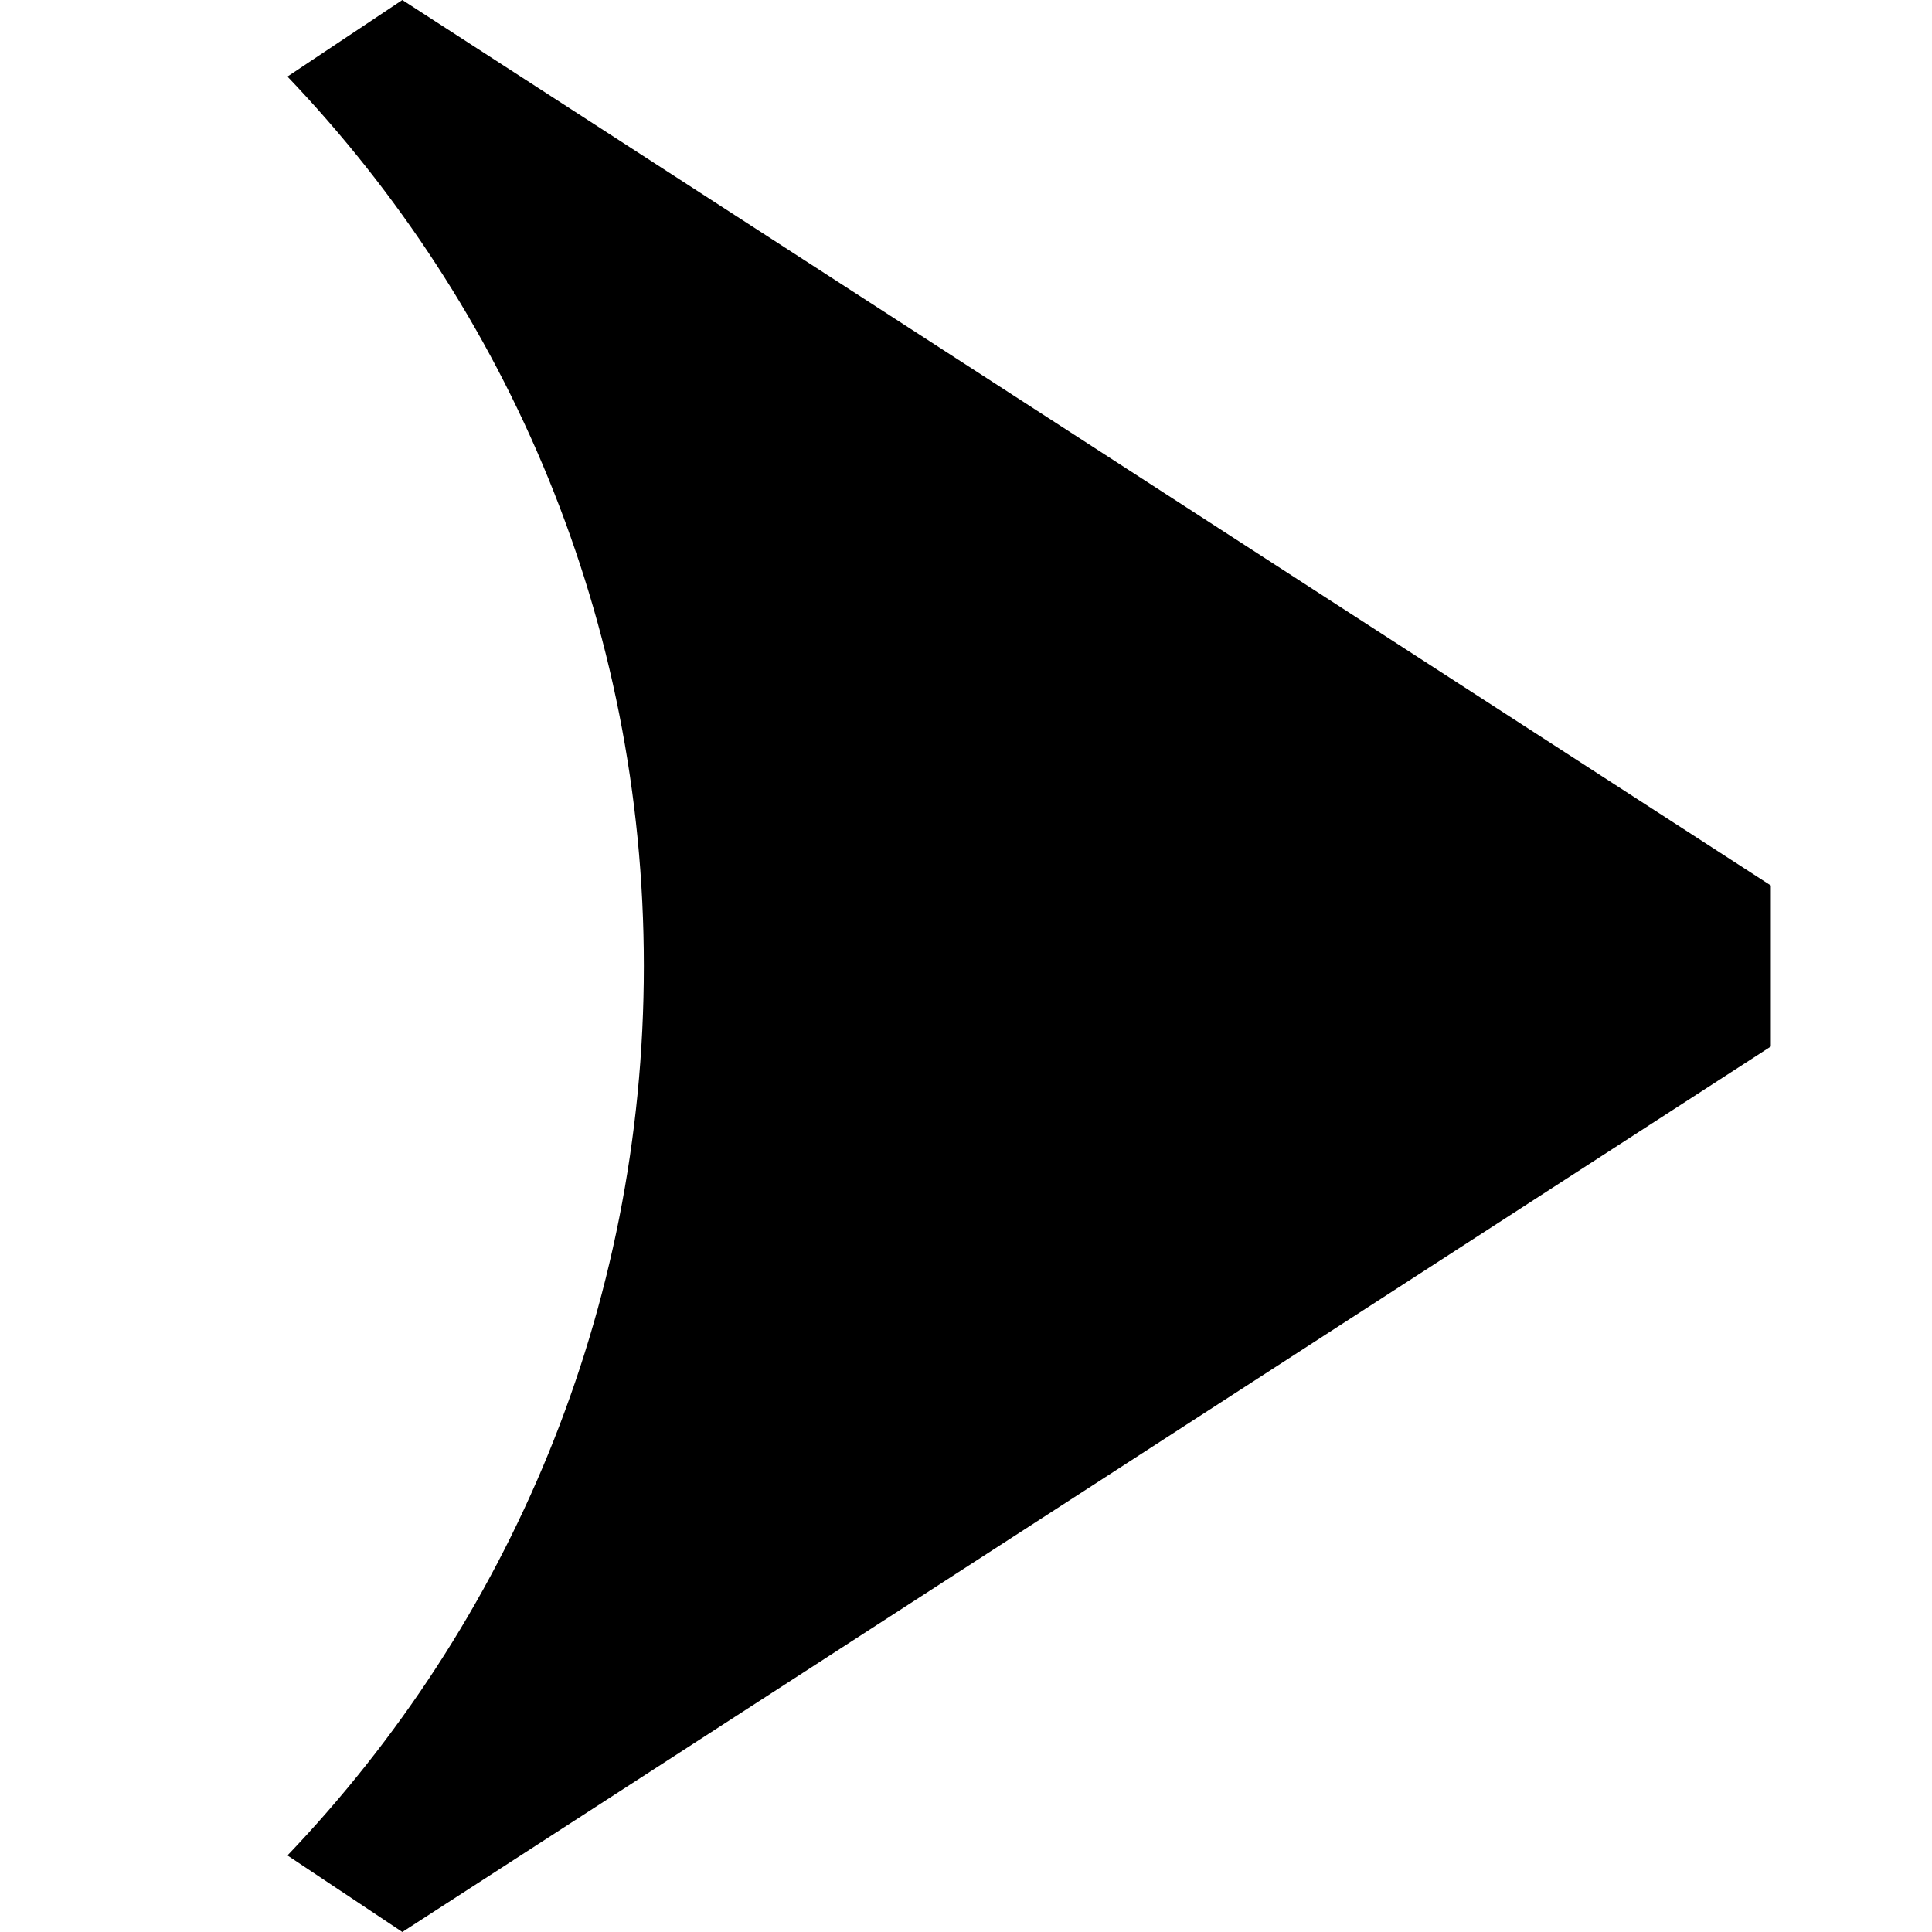 <svg width="24" height="24" viewBox="0 0 24 24" fill="none" xmlns="http://www.w3.org/2000/svg">
<path fill-rule="evenodd" clip-rule="evenodd" d="M3.571 23.049C6.314 20.177 7.998 16.285 7.998 12C7.998 7.715 6.314 3.824 3.571 0.951L4.998 0L21.998 11V13L4.998 24L3.571 23.049Z" fill="black"/>
</svg>
